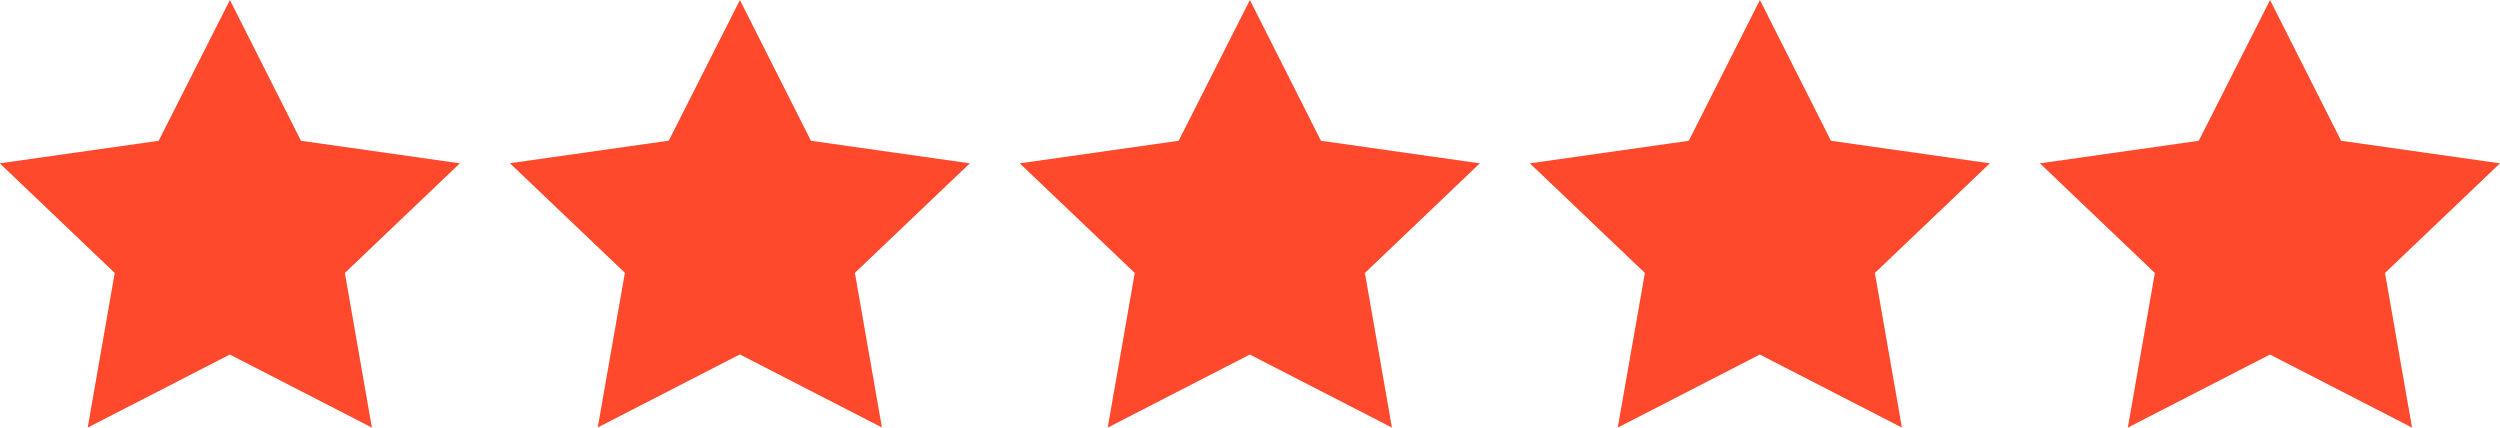<svg id="stars" xmlns="http://www.w3.org/2000/svg" width="101.722" height="17.397" viewBox="0 0 101.722 17.397">
  <g id="Group_967" data-name="Group 967">
    <g id="Group_962" data-name="Group 962">
      <path id="Path_473" data-name="Path 473" d="M1139.487,1568.5l2.891,5.727,6.465.918-4.679,4.46,1.1,6.292-5.781-2.972-5.783,2.972,1.1-6.292-4.677-4.46,6.465-.918Z" transform="translate(-1130.132 -1568.499)" fill="#ff492c"/>
    </g>
    <g id="Group_963" data-name="Group 963" transform="translate(20.751)">
      <path id="Path_474" data-name="Path 474" d="M1154.322,1568.5l2.891,5.727,6.465.918L1159,1579.6l1.1,6.292-5.782-2.972-5.781,2.972,1.105-6.292-4.679-4.46,6.465-.918Z" transform="translate(-1144.967 -1568.499)" fill="#ff492c"/>
    </g>
    <g id="Group_964" data-name="Group 964" transform="translate(41.503)">
      <path id="Path_475" data-name="Path 475" d="M1169.157,1568.5l2.891,5.727,6.465.918-4.677,4.46,1.1,6.292-5.783-2.972-5.781,2.972,1.1-6.292-4.679-4.46,6.465-.918Z" transform="translate(-1159.803 -1568.499)" fill="#ff492c"/>
    </g>
    <g id="Group_965" data-name="Group 965" transform="translate(62.254)">
      <path id="Path_476" data-name="Path 476" d="M1183.993,1568.5l2.891,5.727,6.464.918-4.677,4.46,1.1,6.292-5.782-2.972-5.781,2.972,1.105-6.292-4.68-4.46,6.465-.918Z" transform="translate(-1174.638 -1568.499)" fill="#ff492c"/>
    </g>
    <g id="Group_966" data-name="Group 966" transform="translate(83.011)">
      <path id="Path_477" data-name="Path 477" d="M1198.832,1568.5l2.891,5.727,6.465.918-4.679,4.46,1.1,6.292-5.781-2.972-5.783,2.972,1.1-6.292-4.677-4.46,6.464-.918Z" transform="translate(-1189.477 -1568.499)" fill="#ff492c"/>
    </g>
  </g>
</svg>
